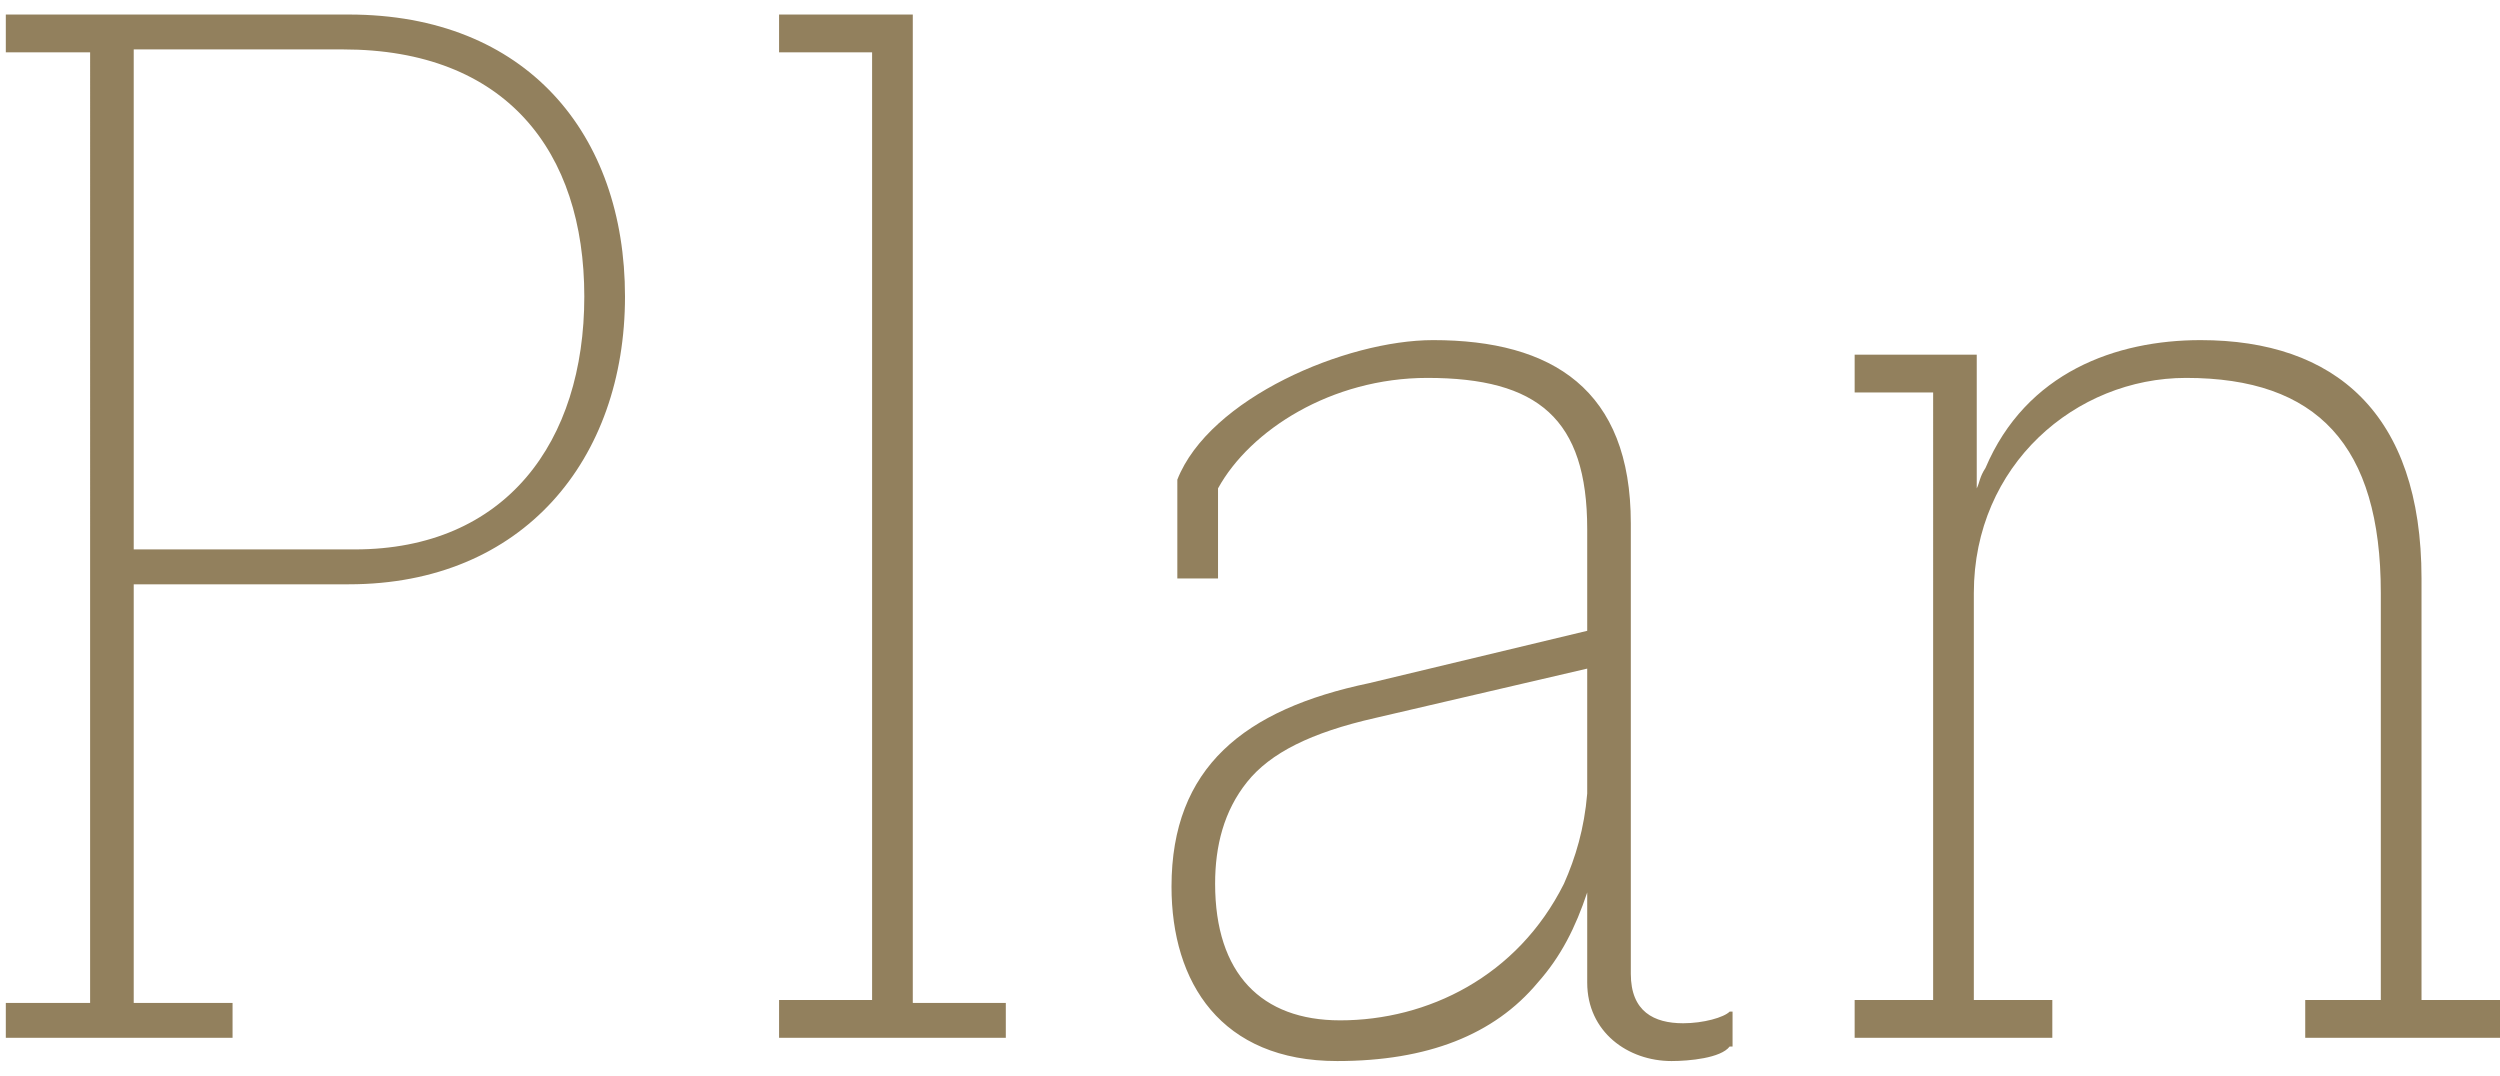 <?xml version="1.0" encoding="utf-8"?>
<!-- Generator: Adobe Illustrator 25.0.1, SVG Export Plug-In . SVG Version: 6.00 Build 0)  -->
<svg version="1.1" id="レイヤー_1" xmlns="http://www.w3.org/2000/svg" xmlns:xlink="http://www.w3.org/1999/xlink" x="0px"
	 y="0px" viewBox="0 0 86 37" style="enable-background:new 0 0 86 37;" xml:space="preserve">
<style type="text/css">
	.st0{enable-background:new    ;}
	.st1{fill:#92805D;}
</style>
<g class="st0">
	<path class="st1" d="M12,0.5c6.1,0,9.5,4.1,9.5,9.7s-3.5,9.9-9.5,9.9H4.6v14.4H8v1.2H0.2v-1.2h2.9V1.8H0.2V0.5H12z M12.2,18.9
		c5.2,0,7.9-3.7,7.9-8.7s-2.7-8.5-8.3-8.5H4.6v17.2H12.2z"/>
	<path class="st1" d="M34.6,35.7h-7.8v-1.3H30V1.8h-3.2V0.5h4.6v34h3.2V35.7z"/>
	<path class="st1" d="M59.5,36c-0.3,0.4-1.4,0.5-2,0.5c-1.5,0-2.9-1-2.9-2.7v-3.1c-0.4,1.2-0.9,2.2-1.7,3.1
		c-1.5,1.8-3.8,2.7-6.9,2.7c-4,0-5.7-2.7-5.7-6c0-4.1,2.5-6.1,6.8-7l7.5-1.8v-3.5c0-3.8-1.7-5.2-5.5-5.2c-3.3,0-6.1,1.8-7.2,3.8v3.1
		h-1.4v-3.4c1.1-2.8,5.8-4.8,8.8-4.8c4.1,0,6.8,1.7,6.8,6.3v15.5c0,1.3,0.8,1.7,1.8,1.7c0.7,0,1.4-0.2,1.6-0.4h0.1V36z M41.8,30.4
		c0,3.1,1.6,4.7,4.3,4.7c3,0,6.1-1.5,7.7-4.7c0.4-0.9,0.7-1.9,0.8-3.1v-4.3l-7.3,1.7c-2.2,0.5-3.6,1.2-4.4,2.2
		C42.1,27.9,41.8,29.1,41.8,30.4z"/>
	<path class="st1" d="M86.1,35.7h-6.8v-1.3h2.6v-14c0-5.1-2.2-7.4-6.7-7.4c-3.8,0-7.3,3-7.3,7.4v14h2.7v1.3h-6.8v-1.3h2.7V13.5h-2.7
		v-1.3H68v4.6c0.1-0.2,0.1-0.4,0.3-0.7c1.4-3.3,4.5-4.4,7.4-4.4c4.6,0,7.6,2.5,7.6,8.2v14.5h2.7V35.7z"/>
</g>
</svg>
